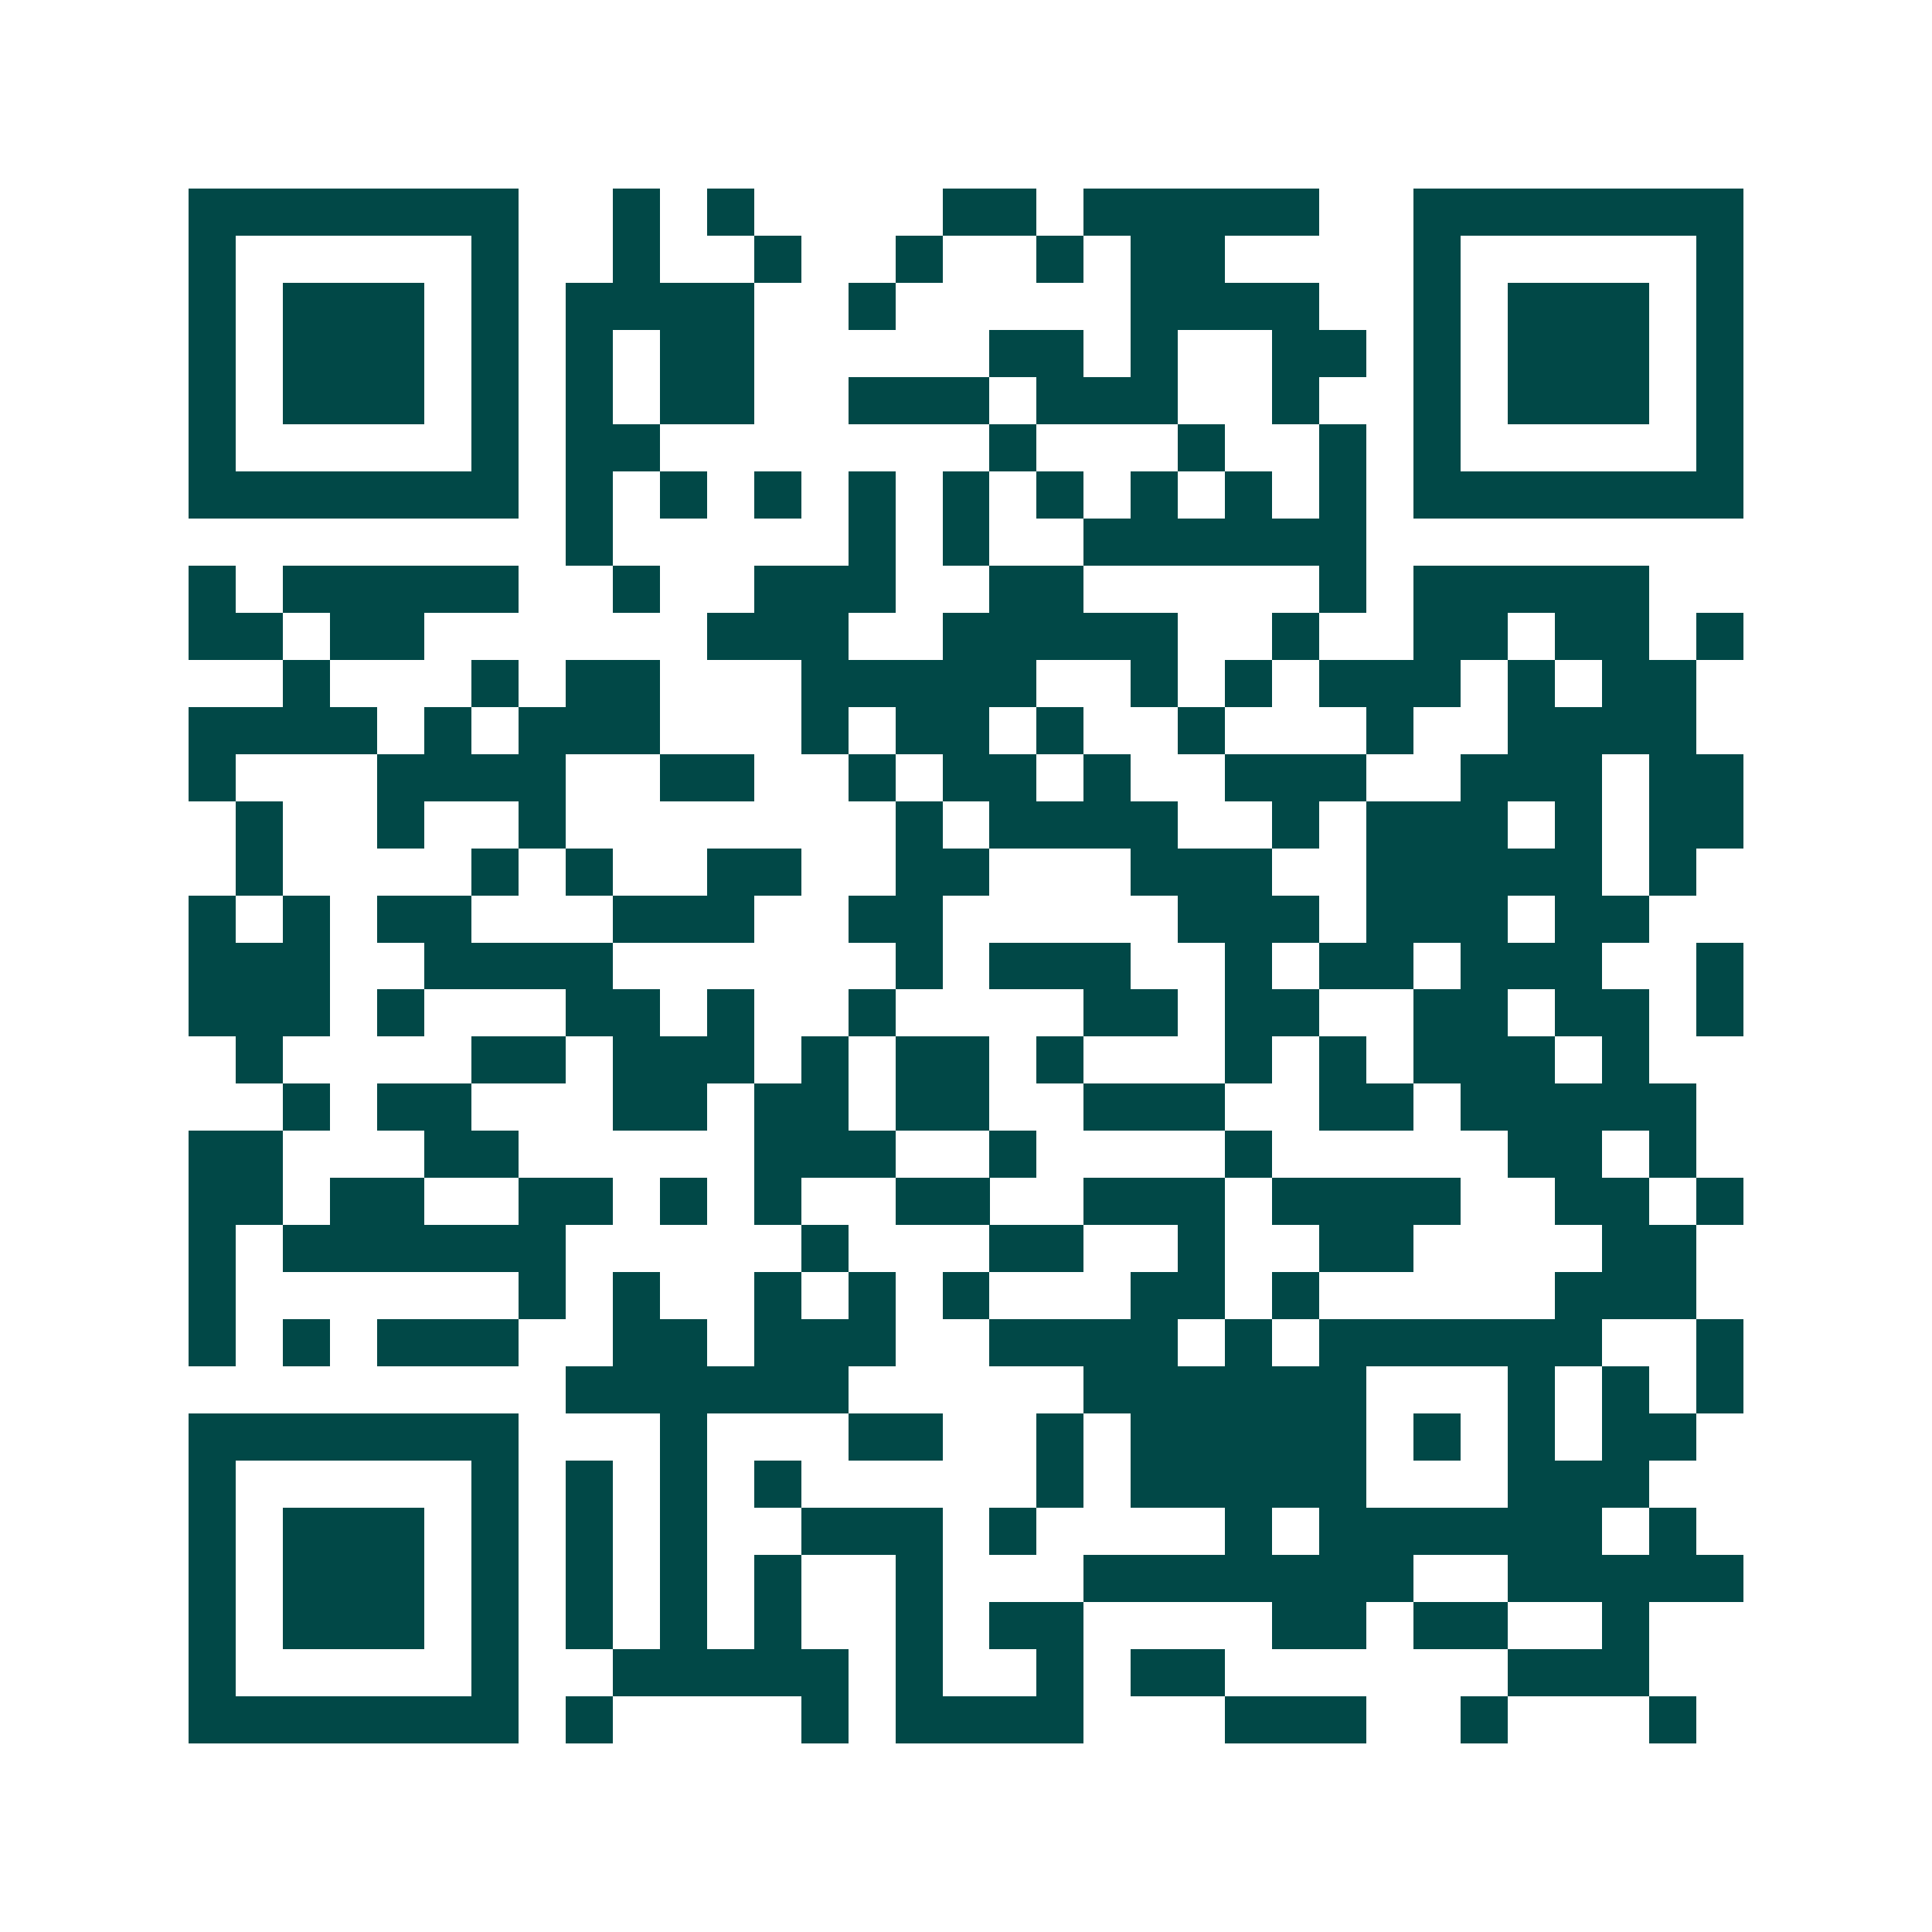 <svg xmlns="http://www.w3.org/2000/svg" width="200" height="200" viewBox="0 0 41 41" shape-rendering="crispEdges"><path fill="#ffffff" d="M0 0h41v41H0z"/><path stroke="#014847" d="M4 4.5h7m2 0h1m1 0h1m4 0h2m1 0h5m2 0h7M4 5.5h1m5 0h1m2 0h1m2 0h1m2 0h1m2 0h1m1 0h2m4 0h1m5 0h1M4 6.5h1m1 0h3m1 0h1m1 0h4m2 0h1m5 0h4m2 0h1m1 0h3m1 0h1M4 7.5h1m1 0h3m1 0h1m1 0h1m1 0h2m5 0h2m1 0h1m2 0h2m1 0h1m1 0h3m1 0h1M4 8.5h1m1 0h3m1 0h1m1 0h1m1 0h2m2 0h3m1 0h3m2 0h1m2 0h1m1 0h3m1 0h1M4 9.5h1m5 0h1m1 0h2m7 0h1m3 0h1m2 0h1m1 0h1m5 0h1M4 10.5h7m1 0h1m1 0h1m1 0h1m1 0h1m1 0h1m1 0h1m1 0h1m1 0h1m1 0h1m1 0h7M12 11.5h1m5 0h1m1 0h1m2 0h6M4 12.5h1m1 0h5m2 0h1m2 0h3m2 0h2m5 0h1m1 0h5M4 13.5h2m1 0h2m6 0h3m2 0h5m2 0h1m2 0h2m1 0h2m1 0h1M6 14.5h1m3 0h1m1 0h2m3 0h5m2 0h1m1 0h1m1 0h3m1 0h1m1 0h2M4 15.5h4m1 0h1m1 0h3m3 0h1m1 0h2m1 0h1m2 0h1m3 0h1m2 0h4M4 16.5h1m3 0h4m2 0h2m2 0h1m1 0h2m1 0h1m2 0h3m2 0h3m1 0h2M5 17.5h1m2 0h1m2 0h1m7 0h1m1 0h4m2 0h1m1 0h3m1 0h1m1 0h2M5 18.5h1m4 0h1m1 0h1m2 0h2m2 0h2m3 0h3m2 0h5m1 0h1M4 19.5h1m1 0h1m1 0h2m3 0h3m2 0h2m5 0h3m1 0h3m1 0h2M4 20.5h3m2 0h4m6 0h1m1 0h3m2 0h1m1 0h2m1 0h3m2 0h1M4 21.5h3m1 0h1m3 0h2m1 0h1m2 0h1m4 0h2m1 0h2m2 0h2m1 0h2m1 0h1M5 22.5h1m4 0h2m1 0h3m1 0h1m1 0h2m1 0h1m3 0h1m1 0h1m1 0h3m1 0h1M6 23.5h1m1 0h2m3 0h2m1 0h2m1 0h2m2 0h3m2 0h2m1 0h5M4 24.5h2m3 0h2m5 0h3m2 0h1m4 0h1m5 0h2m1 0h1M4 25.5h2m1 0h2m2 0h2m1 0h1m1 0h1m2 0h2m2 0h3m1 0h4m2 0h2m1 0h1M4 26.5h1m1 0h6m5 0h1m3 0h2m2 0h1m2 0h2m4 0h2M4 27.5h1m6 0h1m1 0h1m2 0h1m1 0h1m1 0h1m3 0h2m1 0h1m5 0h3M4 28.5h1m1 0h1m1 0h3m2 0h2m1 0h3m2 0h4m1 0h1m1 0h6m2 0h1M12 29.5h6m5 0h6m3 0h1m1 0h1m1 0h1M4 30.5h7m3 0h1m3 0h2m2 0h1m1 0h5m1 0h1m1 0h1m1 0h2M4 31.5h1m5 0h1m1 0h1m1 0h1m1 0h1m5 0h1m1 0h5m3 0h3M4 32.5h1m1 0h3m1 0h1m1 0h1m1 0h1m2 0h3m1 0h1m4 0h1m1 0h6m1 0h1M4 33.5h1m1 0h3m1 0h1m1 0h1m1 0h1m1 0h1m2 0h1m3 0h7m2 0h5M4 34.5h1m1 0h3m1 0h1m1 0h1m1 0h1m1 0h1m2 0h1m1 0h2m4 0h2m1 0h2m2 0h1M4 35.5h1m5 0h1m2 0h5m1 0h1m2 0h1m1 0h2m6 0h3M4 36.5h7m1 0h1m4 0h1m1 0h4m3 0h3m2 0h1m3 0h1"/></svg>
